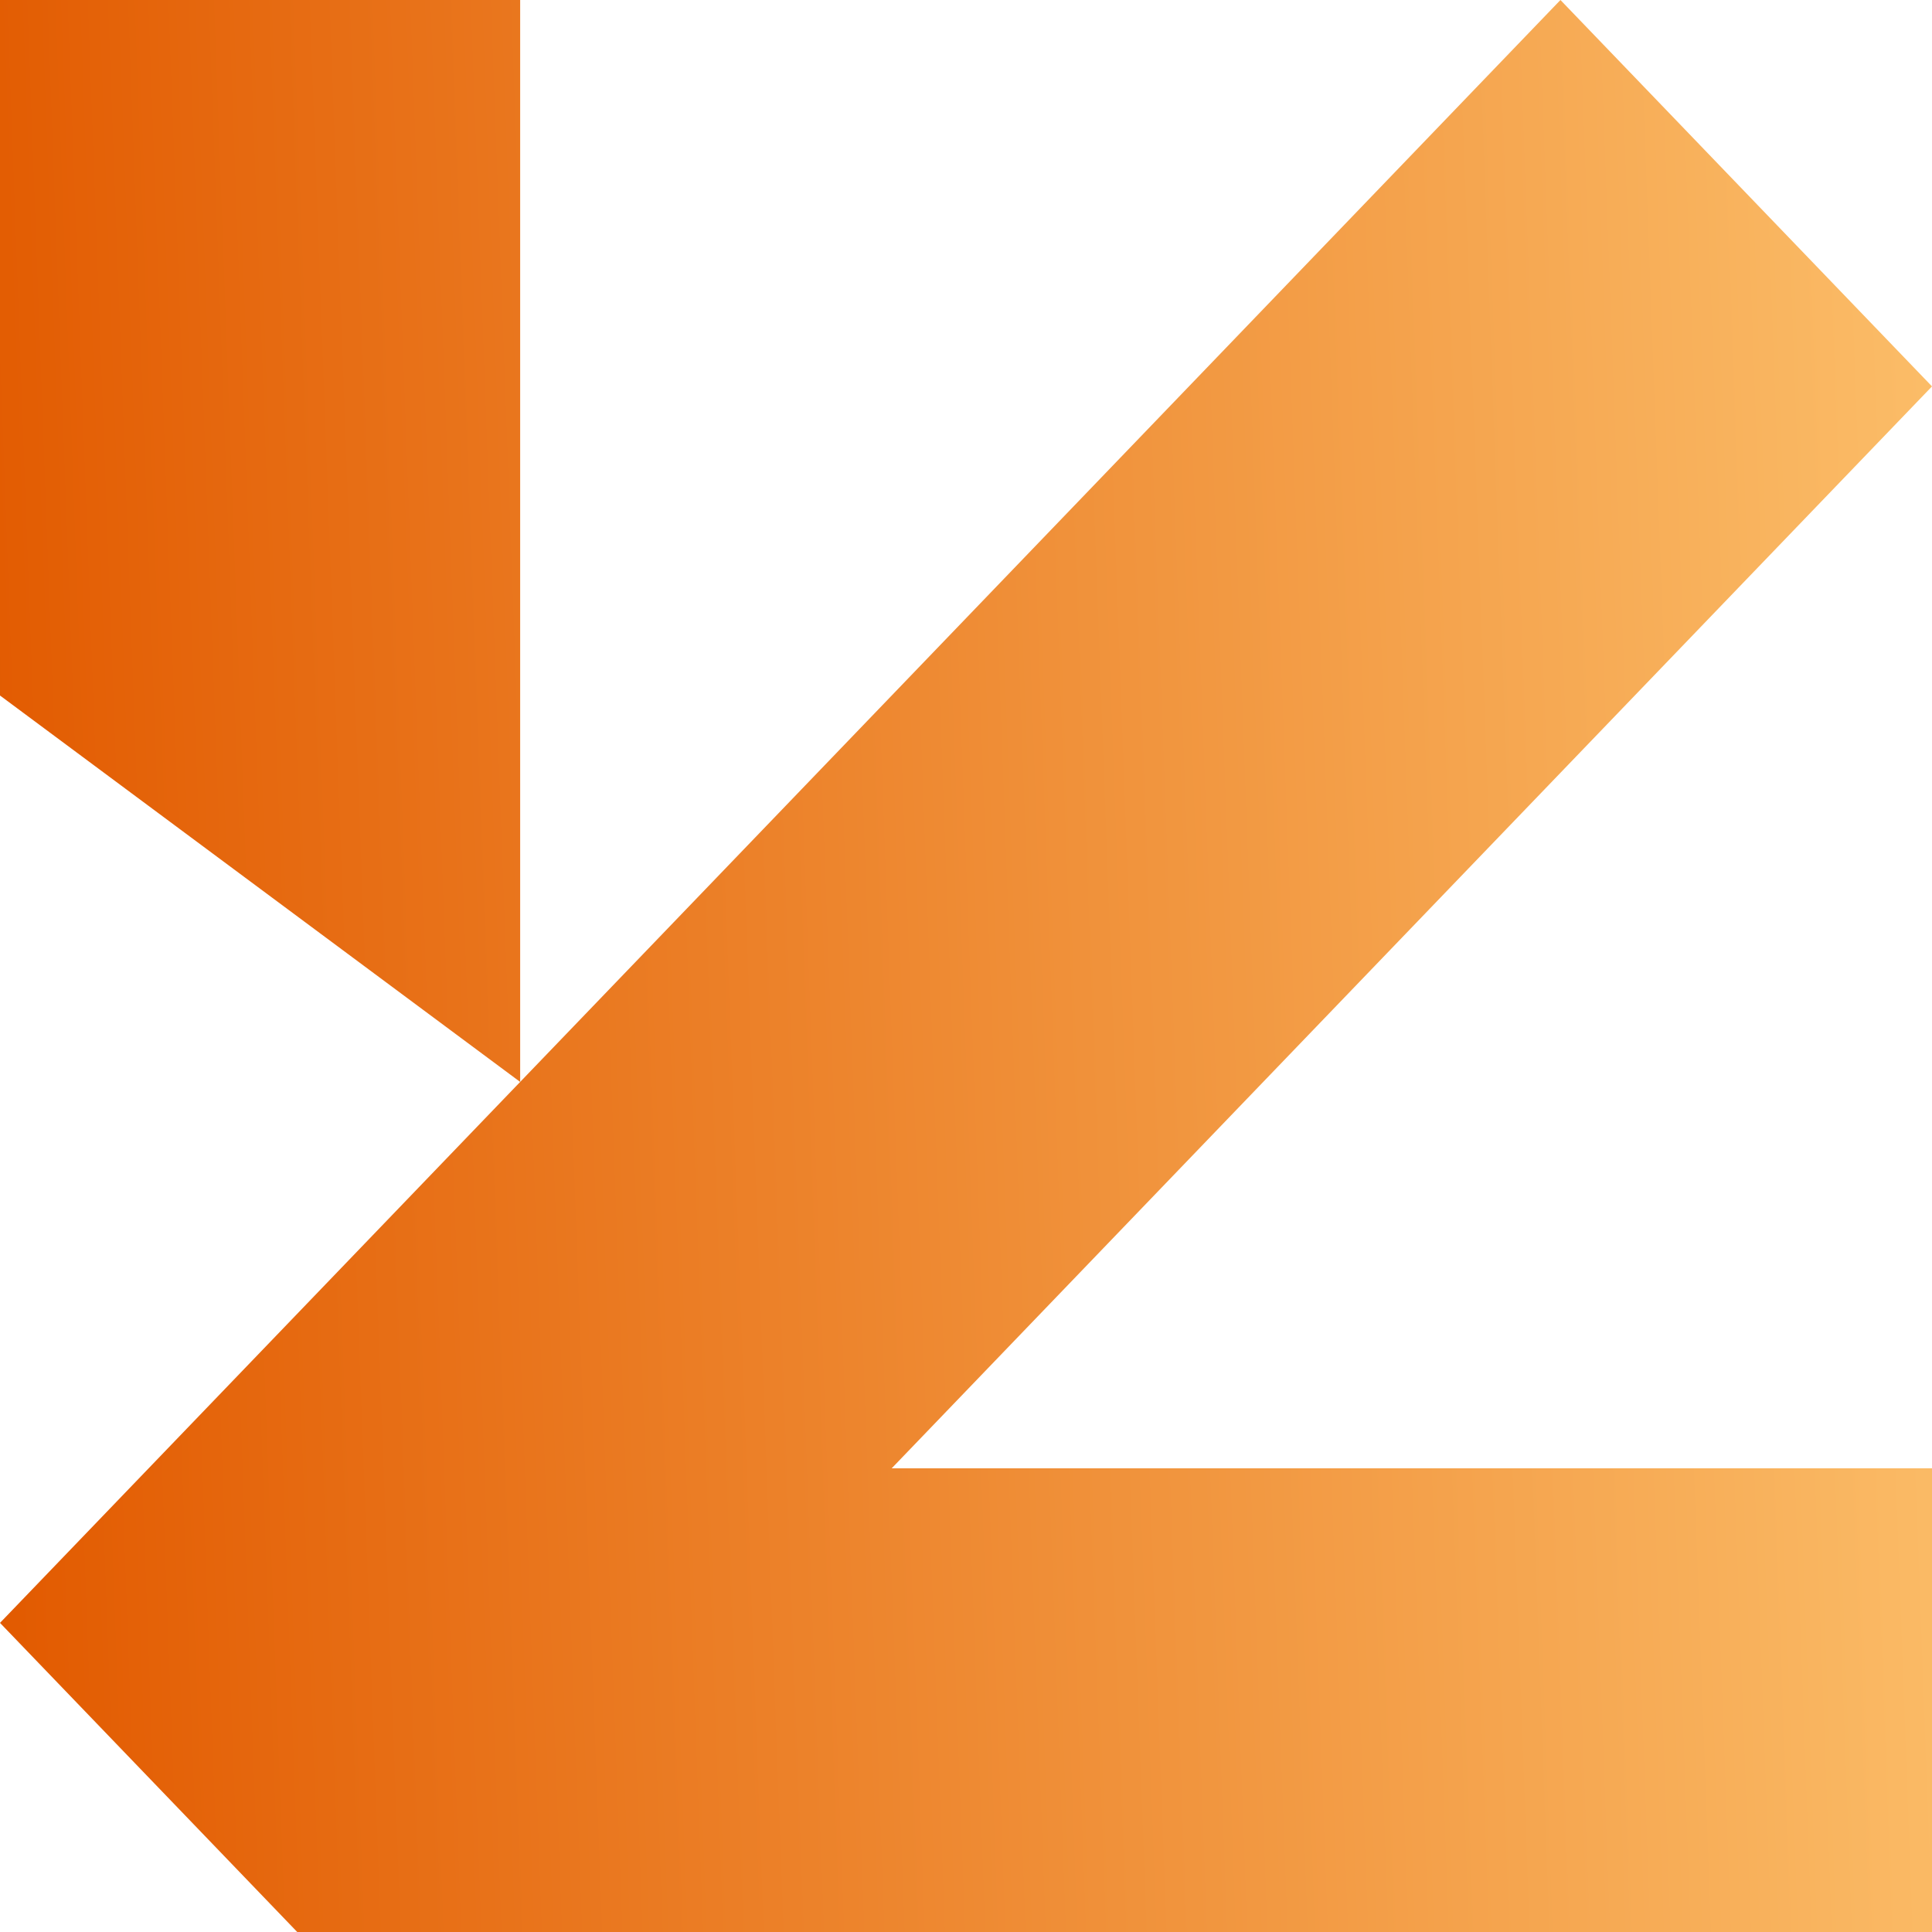 <svg width="51" height="51" viewBox="0 0 51 51" fill="none" xmlns="http://www.w3.org/2000/svg">
<path d="M51 38.76V51H7.846L-3.8147e-06 42.84L13.731 28.56L-3.8147e-06 18.36V0H13.731V28.56L41.192 0L51 10.2L23.538 38.76H51Z" fill="url(#paint0_linear_540_1108)"/>
<defs>
<linearGradient id="paint0_linear_540_1108" x1="-0.076" y1="43.417" x2="60.496" y2="41.185" gradientUnits="userSpaceOnUse">
<stop stop-color="#E25A00"/>
<stop offset="1" stop-color="#FFCC78"/>
</linearGradient>
</defs>
</svg>
